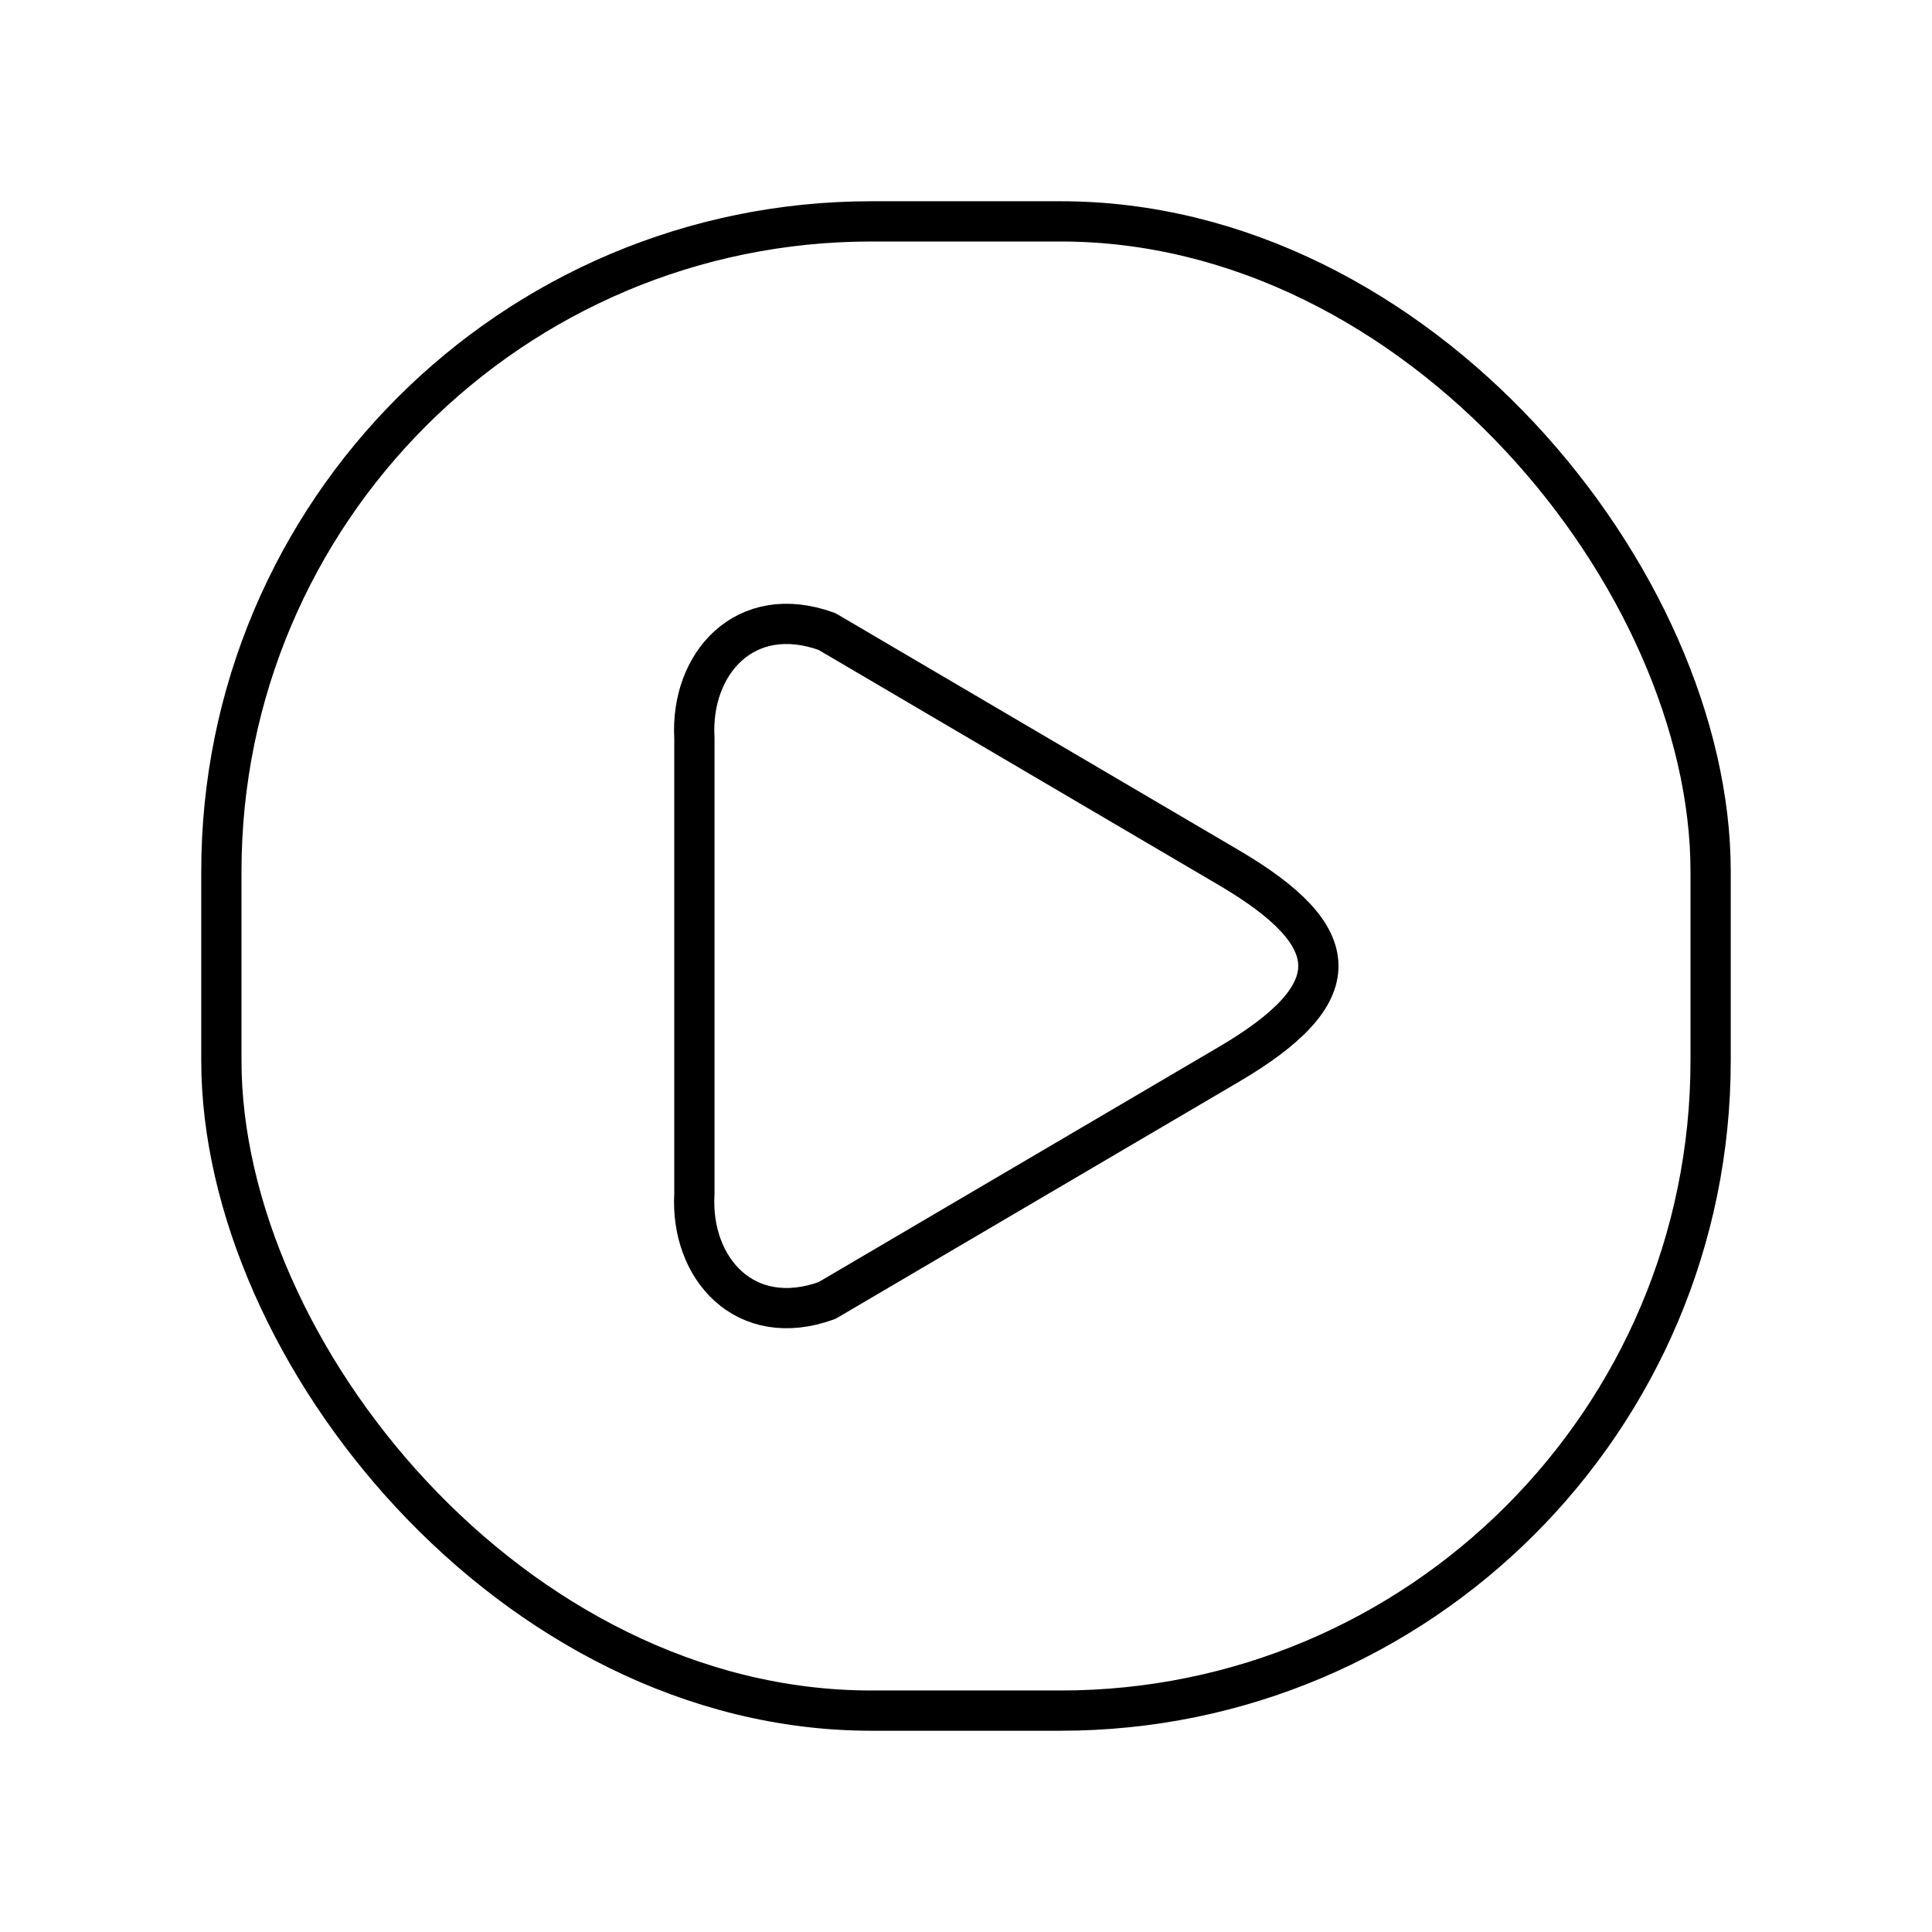 <?xml version="1.0" encoding="utf-8"?>
<!-- Generator: www.svgicons.com -->
<svg xmlns="http://www.w3.org/2000/svg" width="800" height="800" viewBox="0 0 48 48">
<rect width="37" height="37" x="5.5" y="5.5" fill="none" stroke="currentColor" stroke-linecap="round" stroke-linejoin="round" rx="16.149" ry="16.149"/><path fill="none" stroke="currentColor" stroke-linecap="round" stroke-linejoin="round" d="m30.529 26.445l-9.983 5.866c-2.036.738-3.4-.798-3.294-2.651V18.34c-.106-1.853 1.258-3.39 3.294-2.65l9.983 5.866c2.94 1.727 2.994 3.13 0 4.889"/>
</svg>